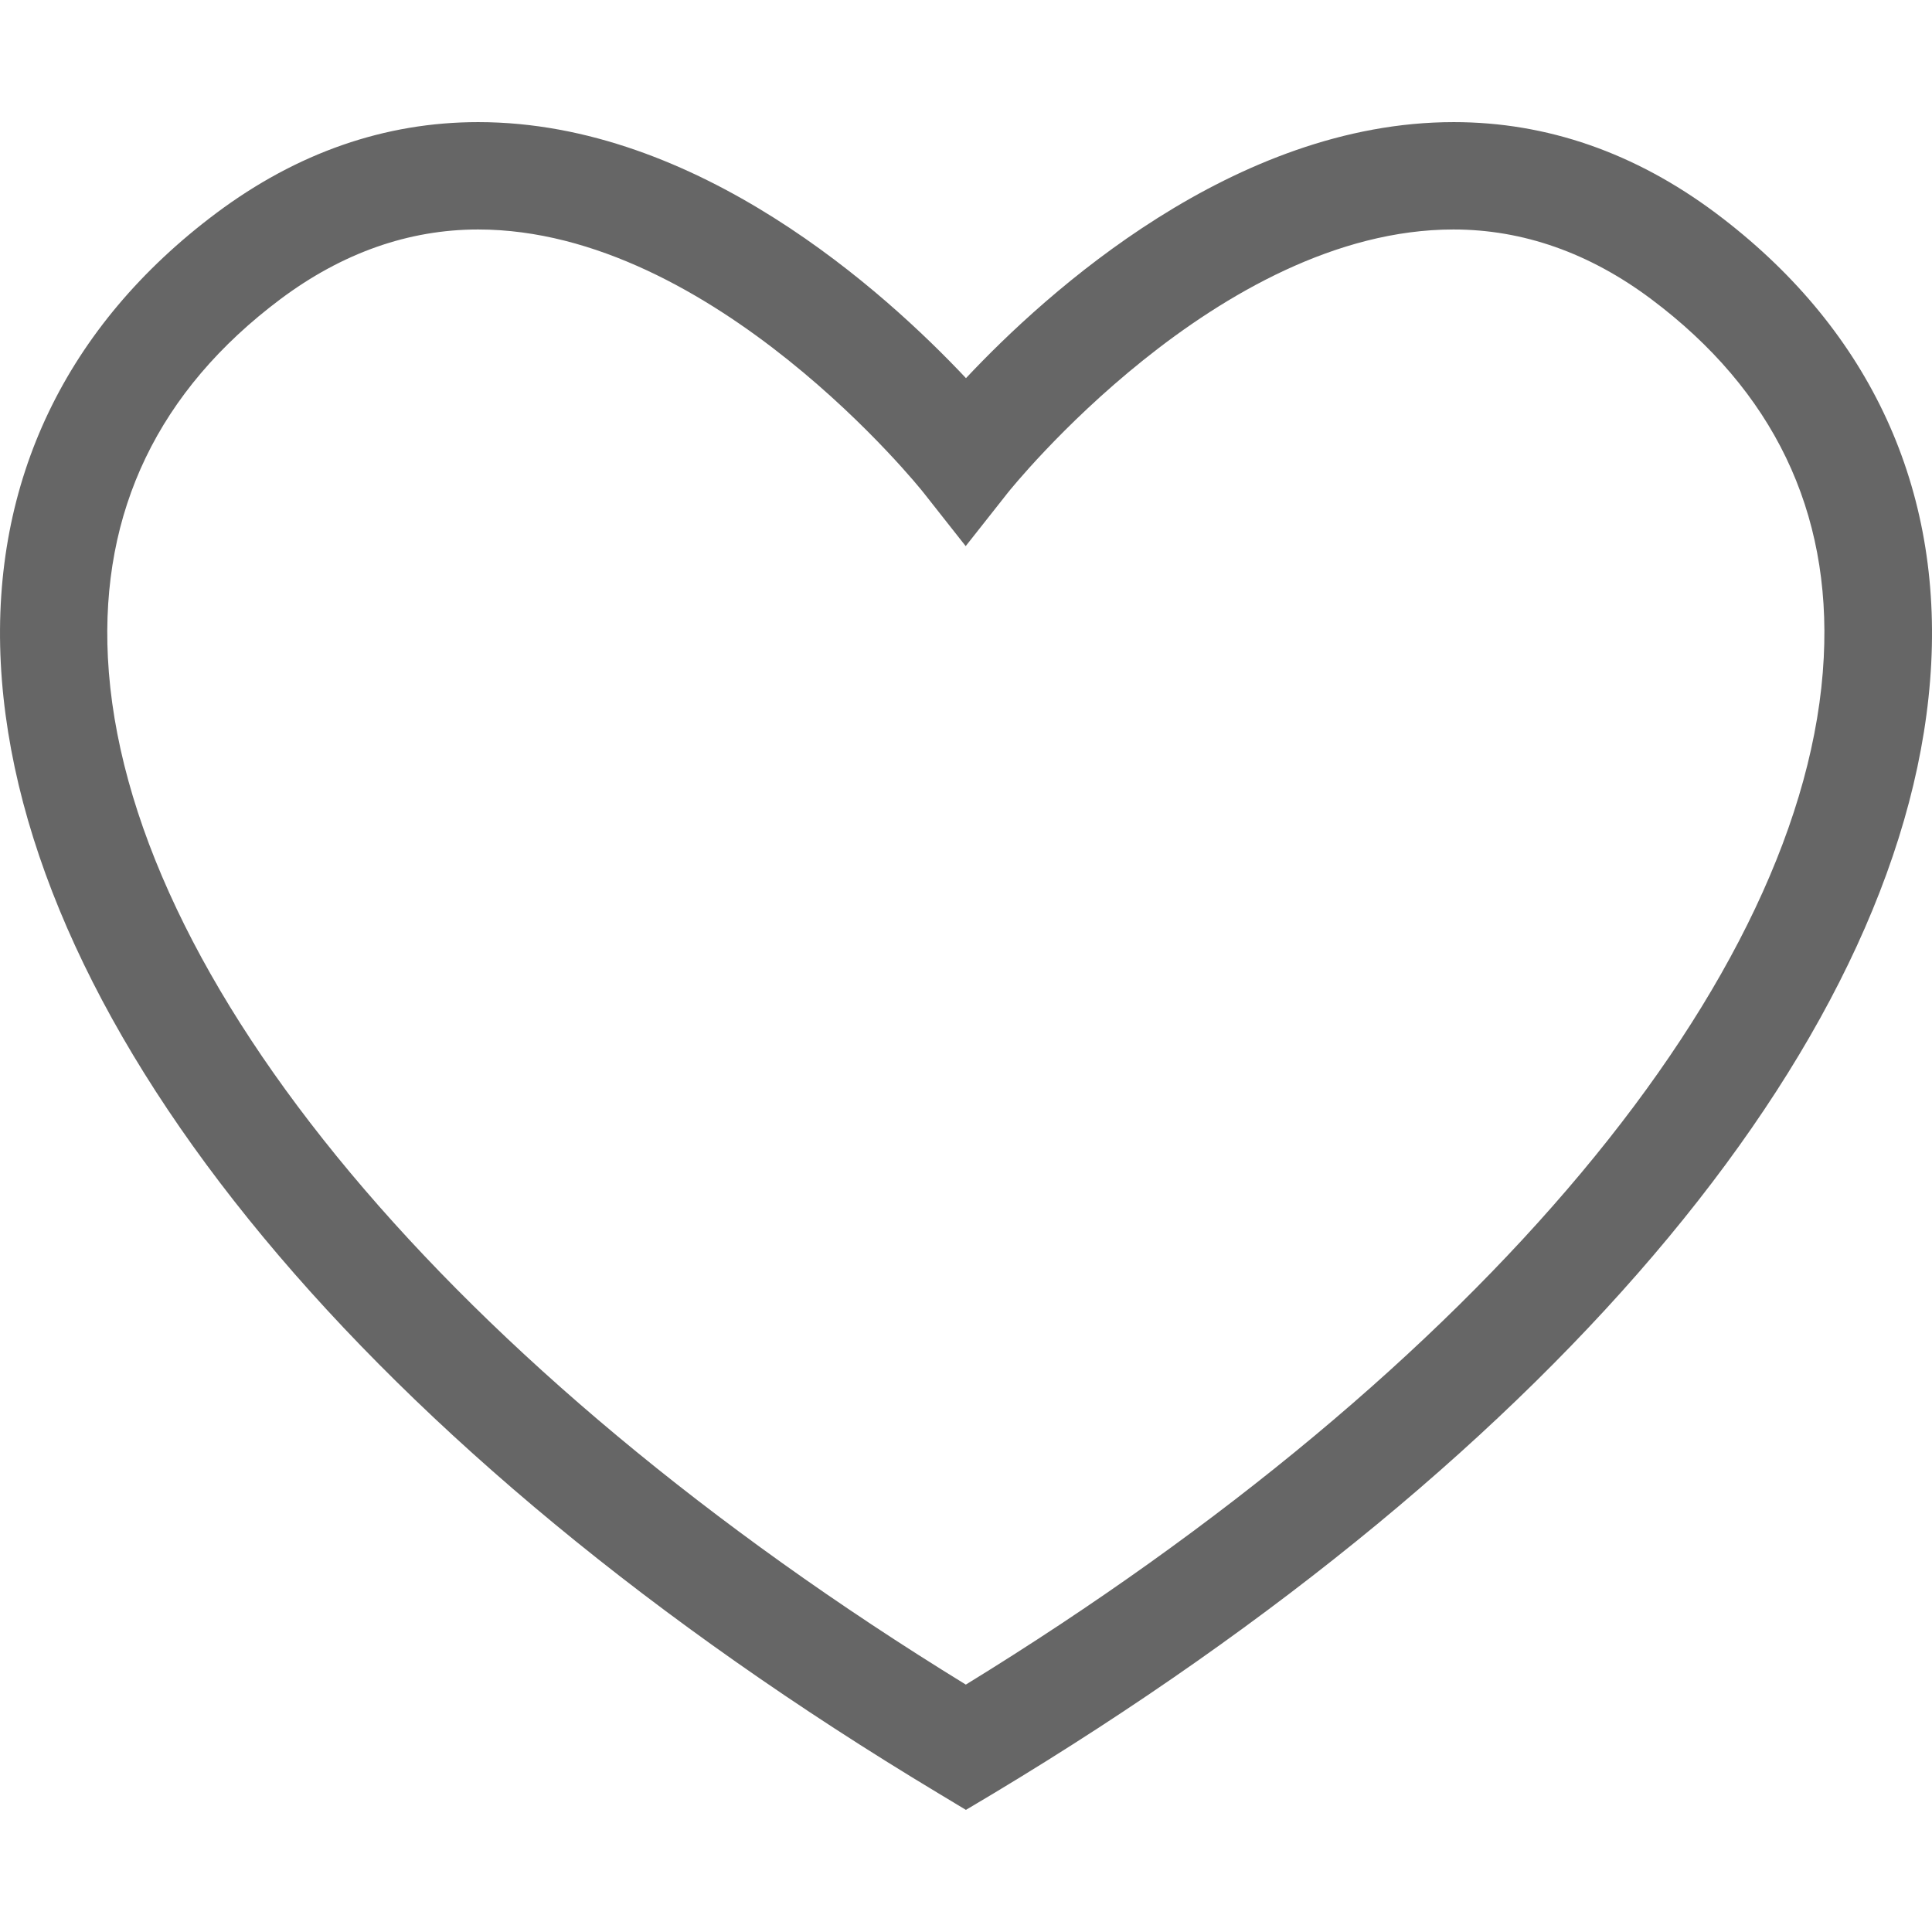 <?xml version="1.0" encoding="utf-8"?>
<!-- Generator: Adobe Illustrator 16.0.0, SVG Export Plug-In . SVG Version: 6.00 Build 0)  -->
<!DOCTYPE svg PUBLIC "-//W3C//DTD SVG 1.1//EN" "http://www.w3.org/Graphics/SVG/1.1/DTD/svg11.dtd">
<svg version="1.1" id="Layer_1" xmlns="http://www.w3.org/2000/svg" xmlns:xlink="http://www.w3.org/1999/xlink" x="0px" y="0px"
	 width="200px" height="200px" viewBox="0 0 200 200" style="enable-background:new 0 0 200 200;" xml:space="preserve">
<path style="fill:#666666;" d="M99.992,187.358l-2.865-1.726C38.284,150.268,2.019,106.525,0.08,68.629
	c-0.955-18.822,6.756-34.918,22.303-46.563c8.361-6.256,17.473-9.425,27.122-9.425c22.721,0,42.128,17.61,50.493,26.505
	c8.361-8.905,27.771-26.505,50.49-26.505c9.649,0,18.77,3.169,27.138,9.425c15.54,11.645,23.25,27.74,22.296,46.563
	c-1.931,37.896-38.215,81.638-97.049,117.012L99.992,187.358z M49.5,23.756c-7.189,0-14.075,2.427-20.471,7.211
	c-12.614,9.457-18.623,21.938-17.86,37.111c1.681,33.101,35.624,73.646,88.813,106.311c53.201-32.674,87.132-73.22,88.812-106.311
	c0.782-15.157-5.226-27.649-17.858-37.111c-6.389-4.785-13.285-7.211-20.475-7.211c-24.334,0-45.916,26.983-46.134,27.254
	l-4.359,5.525l-4.356-5.525C95.416,50.74,73.833,23.756,49.5,23.756z"/>
</svg>
